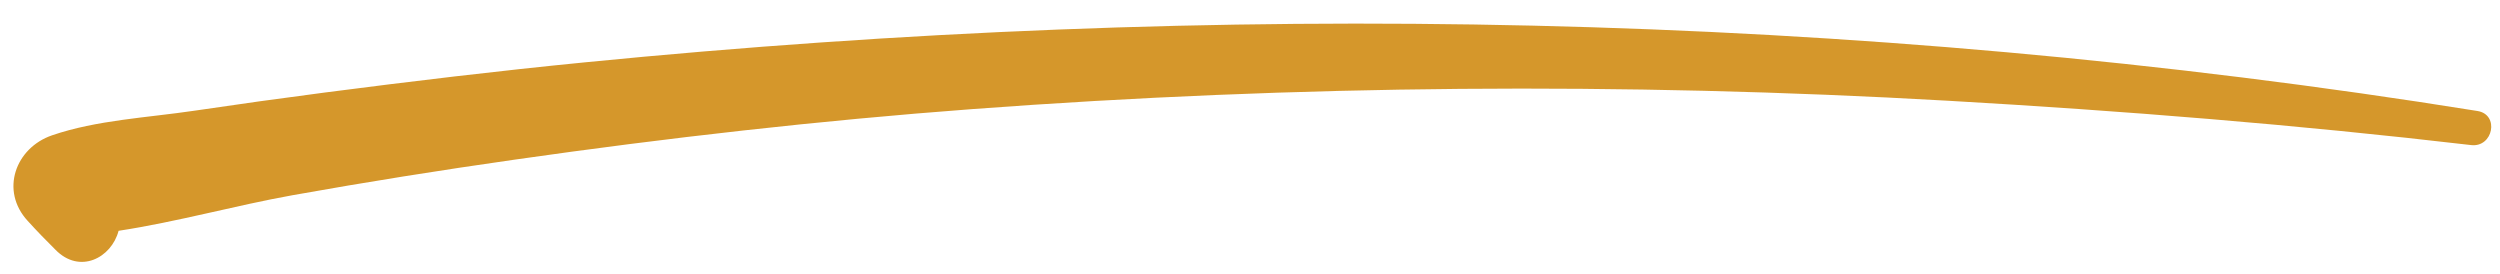 <?xml version="1.0" encoding="UTF-8" standalone="no"?><svg xmlns="http://www.w3.org/2000/svg" xmlns:xlink="http://www.w3.org/1999/xlink" fill="#000000" height="43" preserveAspectRatio="xMidYMid meet" version="1" viewBox="-2.1 -3.7 391.7 43.0" width="391.7" zoomAndPan="magnify"><g id="change1_1"><path d="M386.07,13.69C288.09-2.05,188.21-3.69,89.52,6.07C75.91,7.41,62.33,9.04,48.77,10.8 c-6.83,0.89-13.64,1.84-20.45,2.85c-7.27,1.08-15.3,1.46-22.26,3.85c-5.75,1.97-8.19,8.68-3.81,13.42c1.4,1.54,2.85,3.04,4.33,4.5 c3.8,3.9,8.78,1.29,9.9-2.96c9.14-1.39,18.35-3.98,27.28-5.58c11.58-2.07,23.2-3.92,34.85-5.58c23.79-3.4,47.69-6.12,71.65-7.91 c50.84-3.79,101.92-4.22,152.81-1.31c27.41,1.57,54.74,3.76,82.01,6.95C388.52,19.43,389.56,14.25,386.07,13.69z" fill="#d5972b"/></g></svg>
